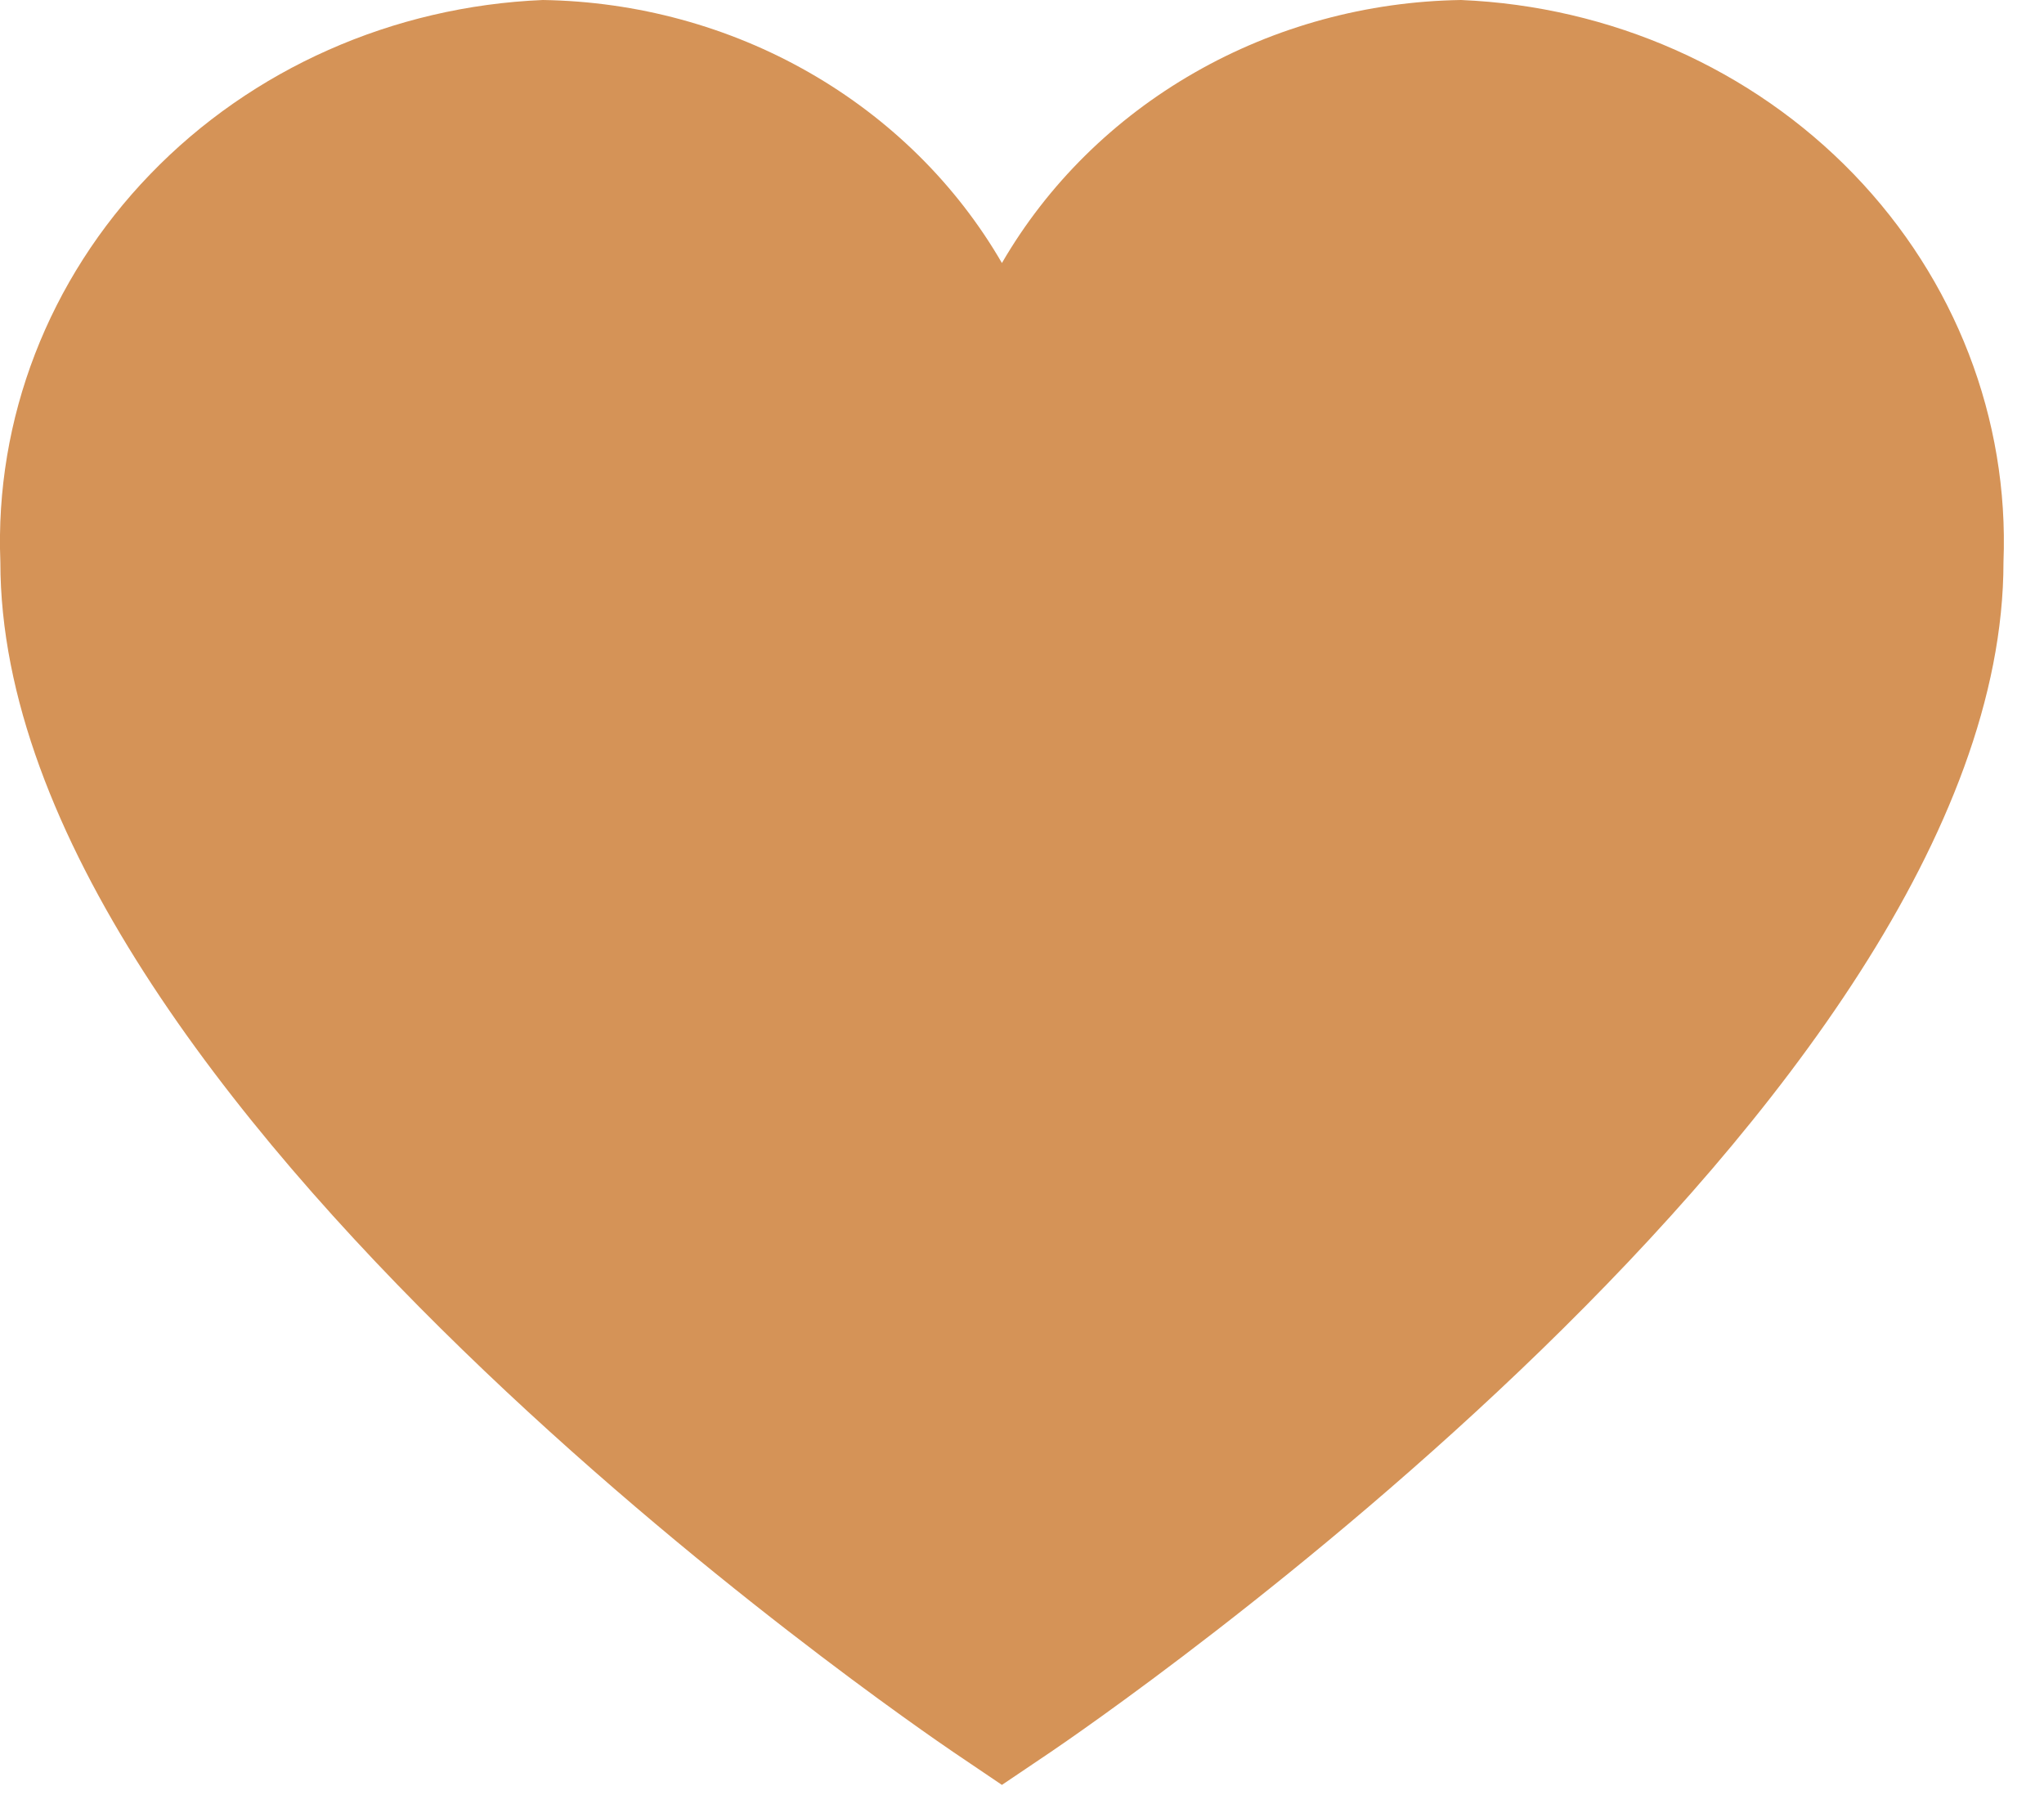 <?xml version="1.0" encoding="UTF-8"?> <svg xmlns="http://www.w3.org/2000/svg" width="17" height="15" viewBox="0 0 17 15" fill="none"><path d="M12.151 0C11.37 0.012 10.605 0.22 9.935 0.604C9.264 0.988 8.712 1.534 8.333 2.187C7.955 1.534 7.402 0.988 6.732 0.604C6.062 0.22 5.297 0.012 4.515 0C3.269 0.052 2.095 0.572 1.25 1.448C0.404 2.323 -0.044 3.483 0.003 4.673C0.003 9.164 7.609 14.351 7.932 14.571L8.333 14.842L8.735 14.571C9.058 14.352 16.663 9.164 16.663 4.673C16.71 3.483 16.262 2.323 15.417 1.448C14.571 0.572 13.397 0.052 12.151 0Z" fill="#D59357"></path></svg> 